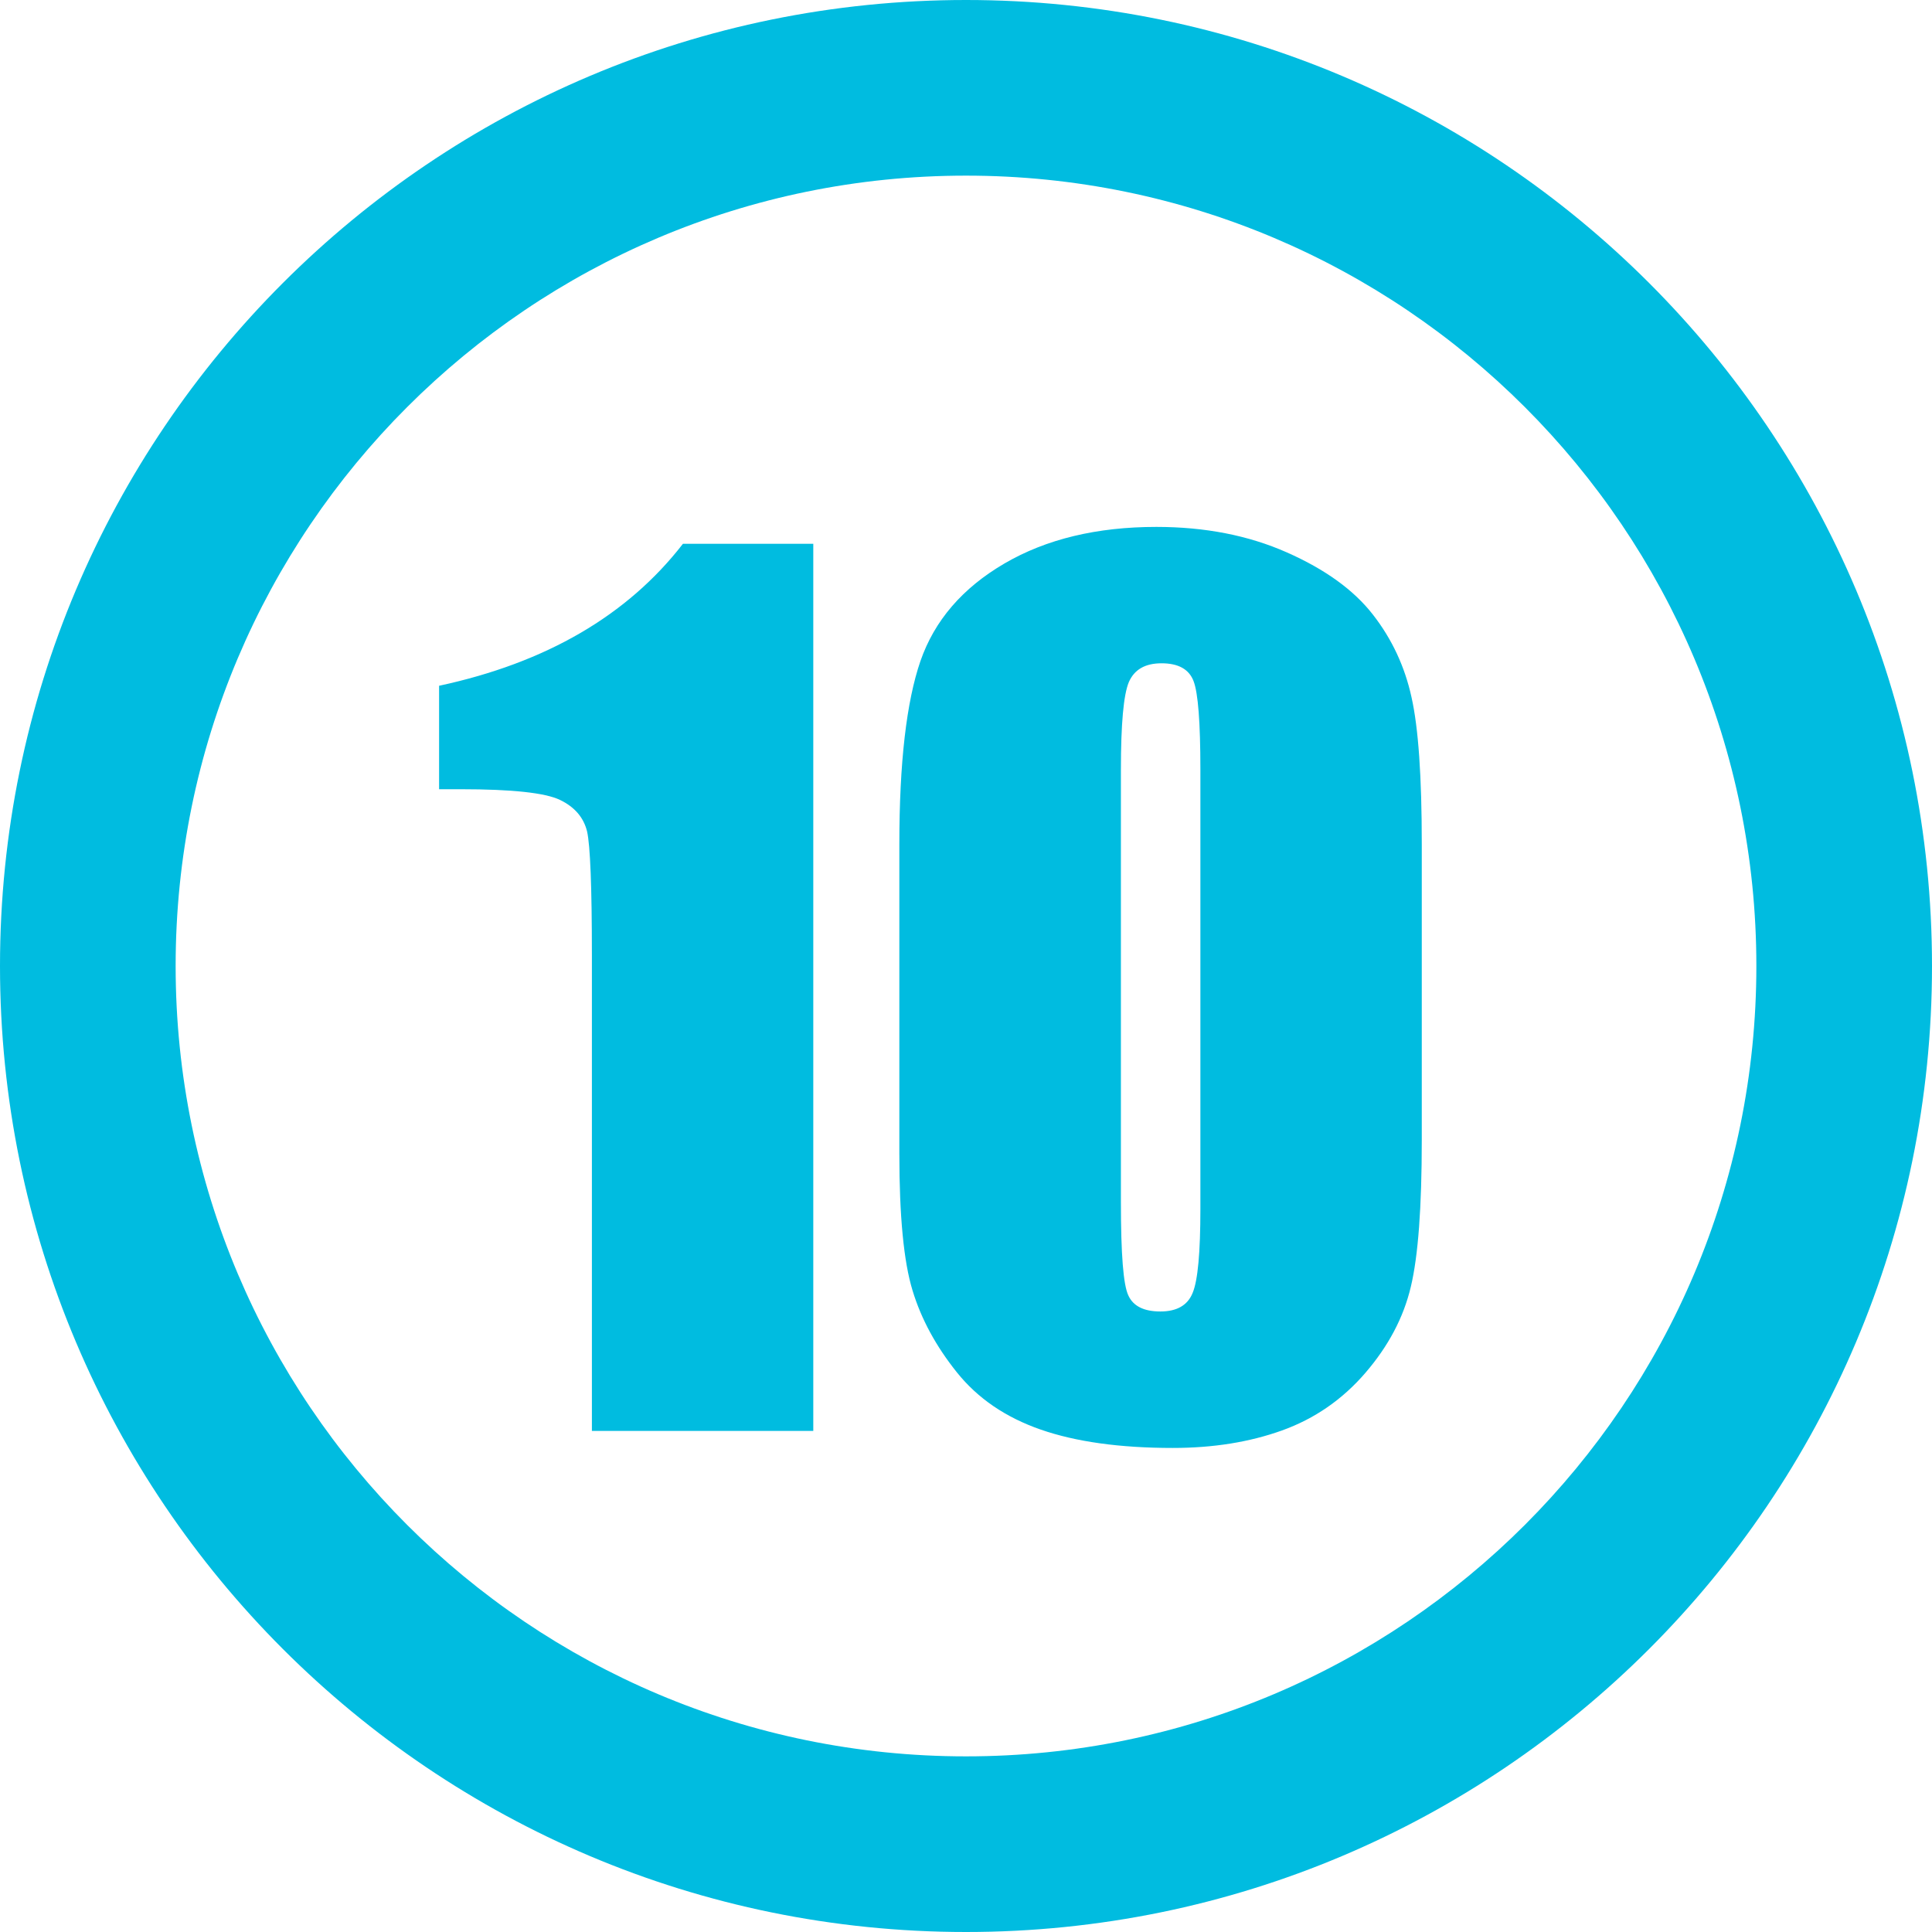 <svg xmlns="http://www.w3.org/2000/svg" fill="none" viewBox="0 0 22 22" height="22" width="22">
<path fill="#00BCE0" d="M11 22C17.075 22 22 17.075 22 11C22 4.925 17.075 0 11 0C4.925 0 0 4.925 0 11C0 17.075 4.925 22 11 22ZM11 20C15.971 20 20 15.971 20 11C20 6.029 15.971 2 11 2C6.029 2 2 6.029 2 11C2 15.971 6.029 20 11 20Z" clip-rule="evenodd" fill-rule="evenodd"></path>
<path fill="#00BCE0" d="M9.261 6.192V16.294H6.74V10.878C6.74 10.096 6.721 9.625 6.685 9.467C6.646 9.309 6.544 9.189 6.375 9.108C6.207 9.028 5.832 8.987 5.249 8.987H5V7.809C6.219 7.547 7.145 7.008 7.777 6.192H9.261ZM16.19 9.612V12.981C16.19 13.748 16.149 14.304 16.065 14.654C15.982 15.004 15.809 15.33 15.547 15.634C15.285 15.938 14.968 16.156 14.598 16.289C14.227 16.422 13.814 16.488 13.355 16.488C12.752 16.488 12.251 16.418 11.851 16.279C11.451 16.14 11.133 15.923 10.896 15.627C10.659 15.331 10.49 15.021 10.391 14.694C10.291 14.367 10.241 13.849 10.241 13.137V9.612C10.241 8.685 10.322 7.991 10.481 7.528C10.641 7.066 10.96 6.696 11.437 6.417C11.913 6.139 12.49 6 13.168 6C13.722 6 14.217 6.097 14.653 6.29C15.09 6.483 15.416 6.719 15.633 6.998C15.85 7.276 15.997 7.591 16.073 7.939C16.152 8.29 16.19 8.846 16.19 9.612ZM13.669 8.763C13.669 8.227 13.643 7.89 13.591 7.755C13.539 7.62 13.417 7.553 13.227 7.553C13.039 7.553 12.916 7.625 12.854 7.768C12.794 7.912 12.764 8.243 12.764 8.763V13.692C12.764 14.278 12.791 14.632 12.849 14.752C12.904 14.873 13.026 14.934 13.213 14.934C13.401 14.934 13.524 14.864 13.581 14.722C13.64 14.58 13.669 14.262 13.669 13.767V8.763Z"></path>
</svg>
